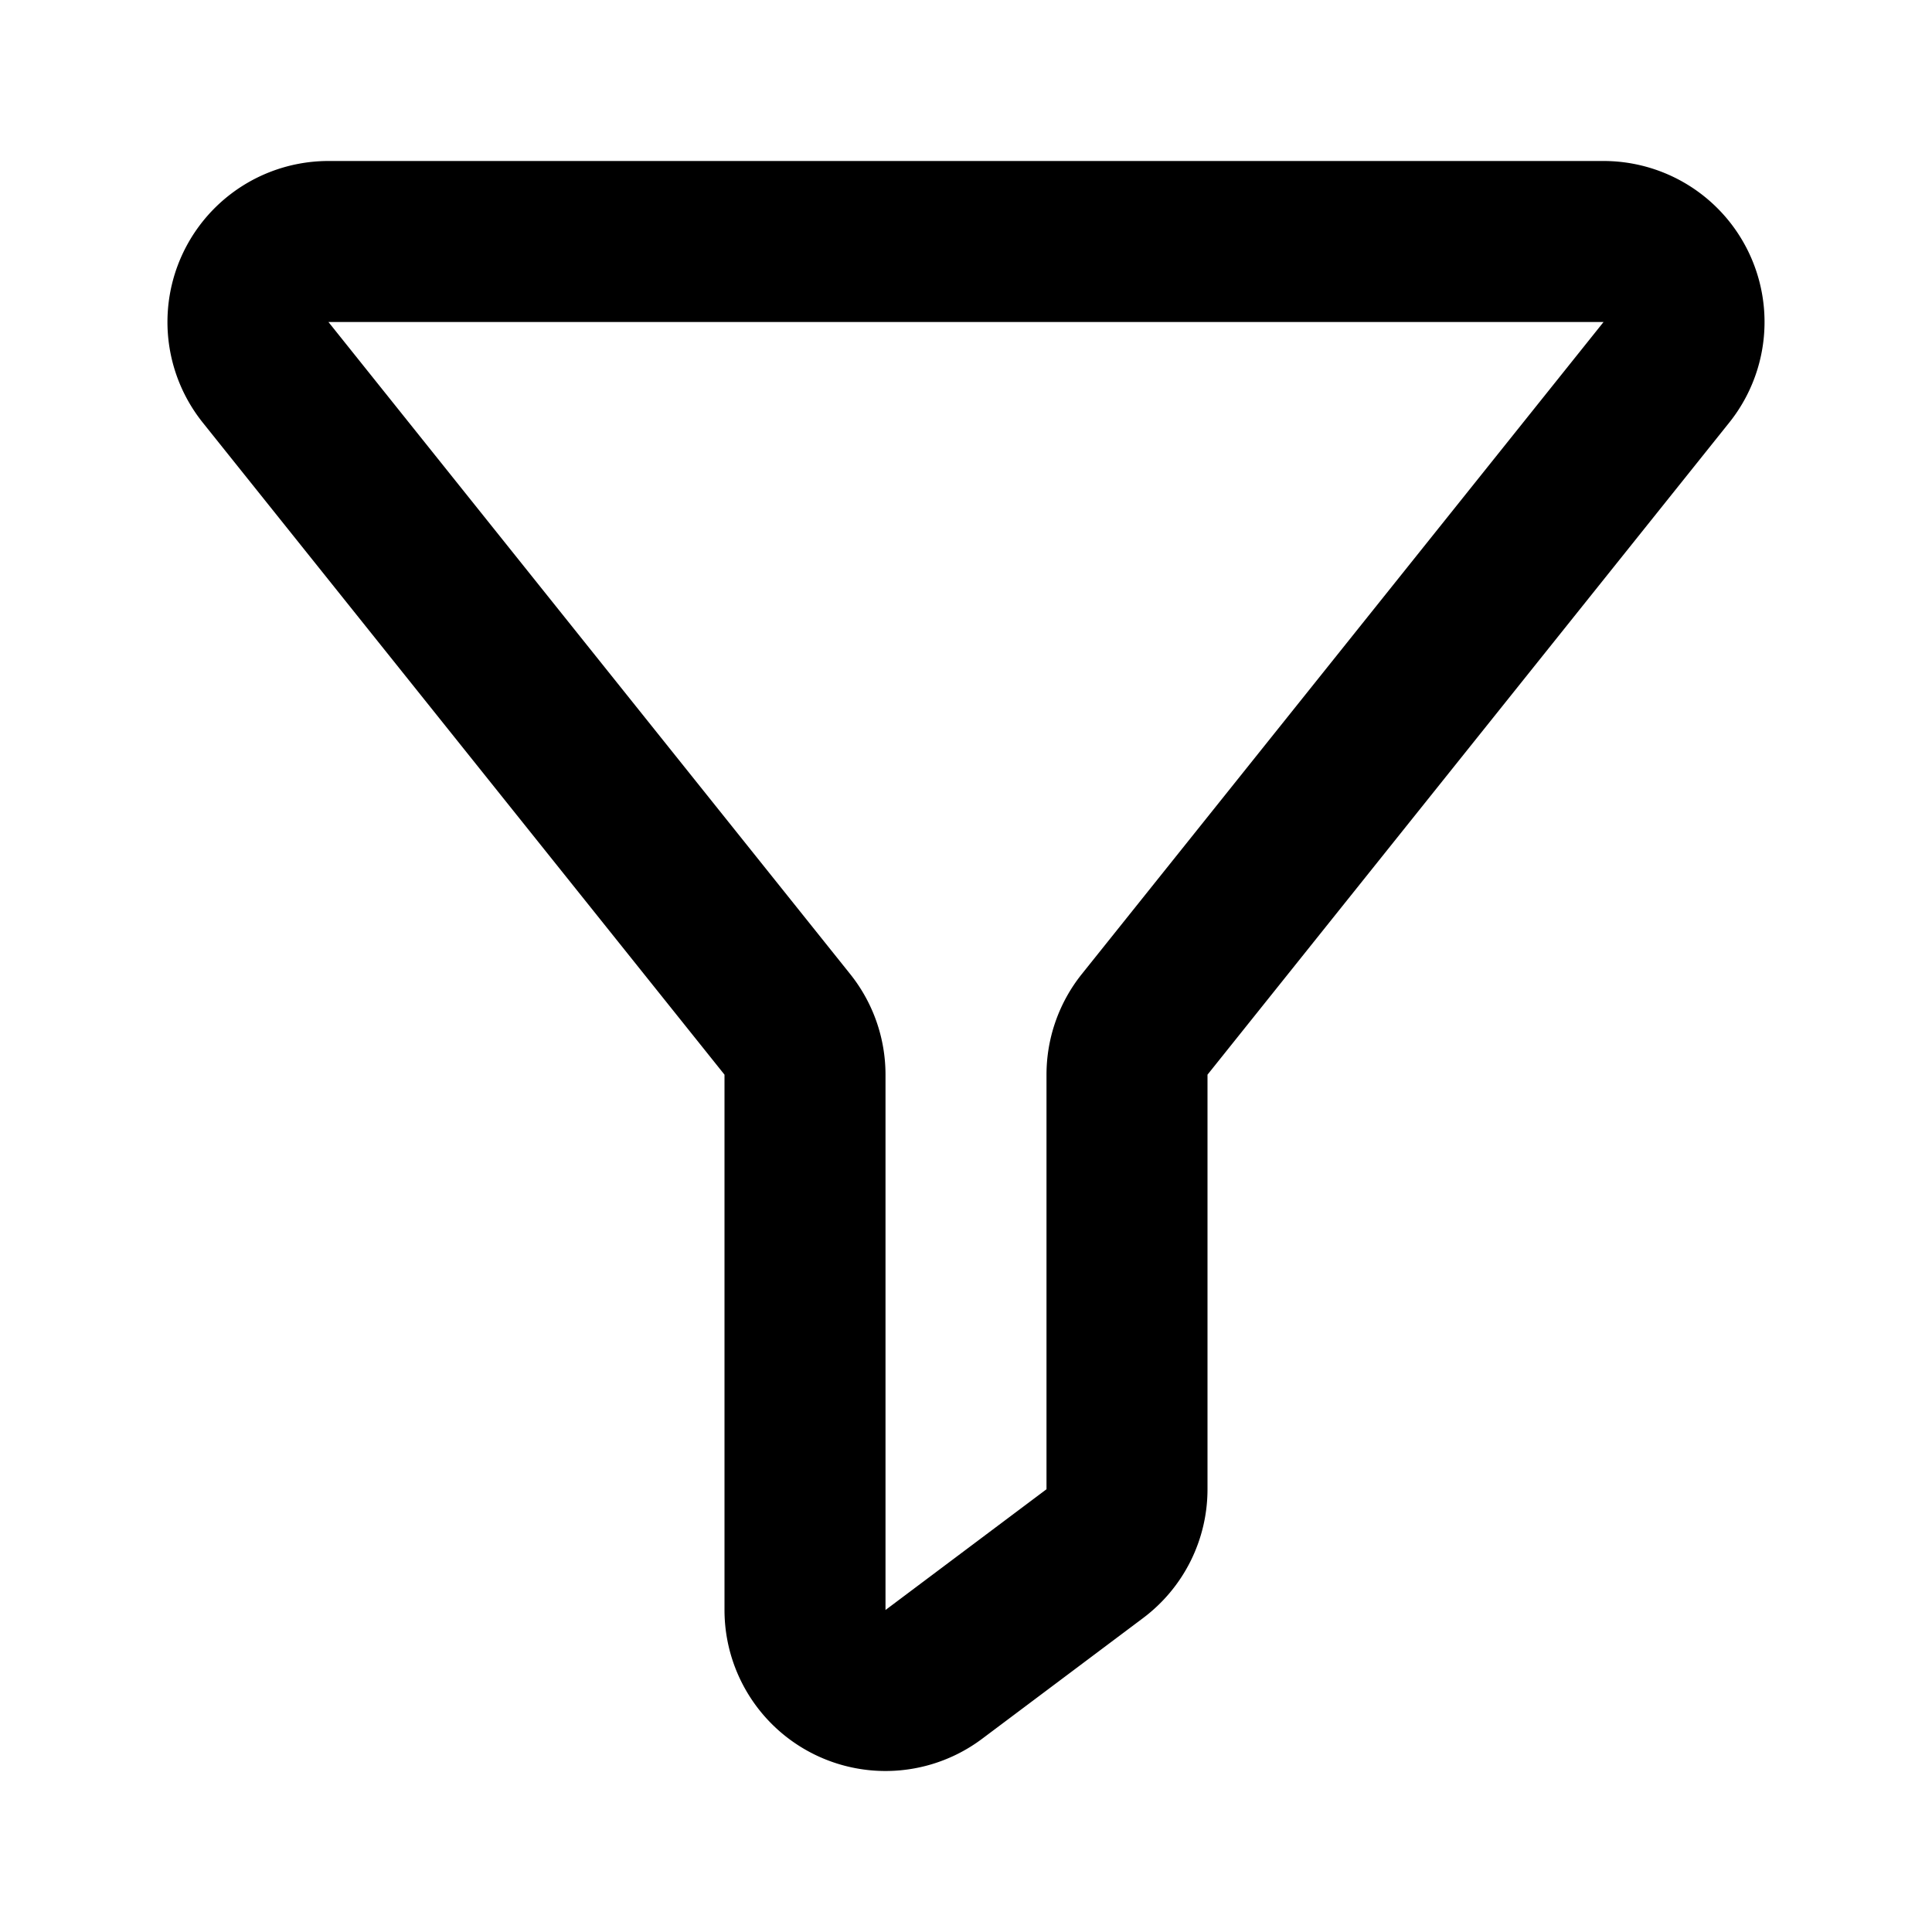 <?xml version="1.0" encoding="utf-8"?><!-- Скачано с сайта svg4.ru / Downloaded from svg4.ru -->
<svg fill="#000000" width="800px" height="800px" viewBox="-2 -2 24 24" xmlns="http://www.w3.org/2000/svg" preserveAspectRatio="xMinYMin" class="jam jam-filter"><path d='M2.08 2l6.482 8.101A2 2 0 0 1 9 11.351V18l2-1.5v-5.15a2 2 0 0 1 .438-1.249L17.92 2H2.081zm0-2h15.84a2 2 0 0 1 1.561 3.25L13 11.35v5.15a2 2 0 0 1-.8 1.6l-2 1.5A2 2 0 0 1 7 18v-6.65L.519 3.25A2 2 0 0 1 2.08 0z'/></svg>